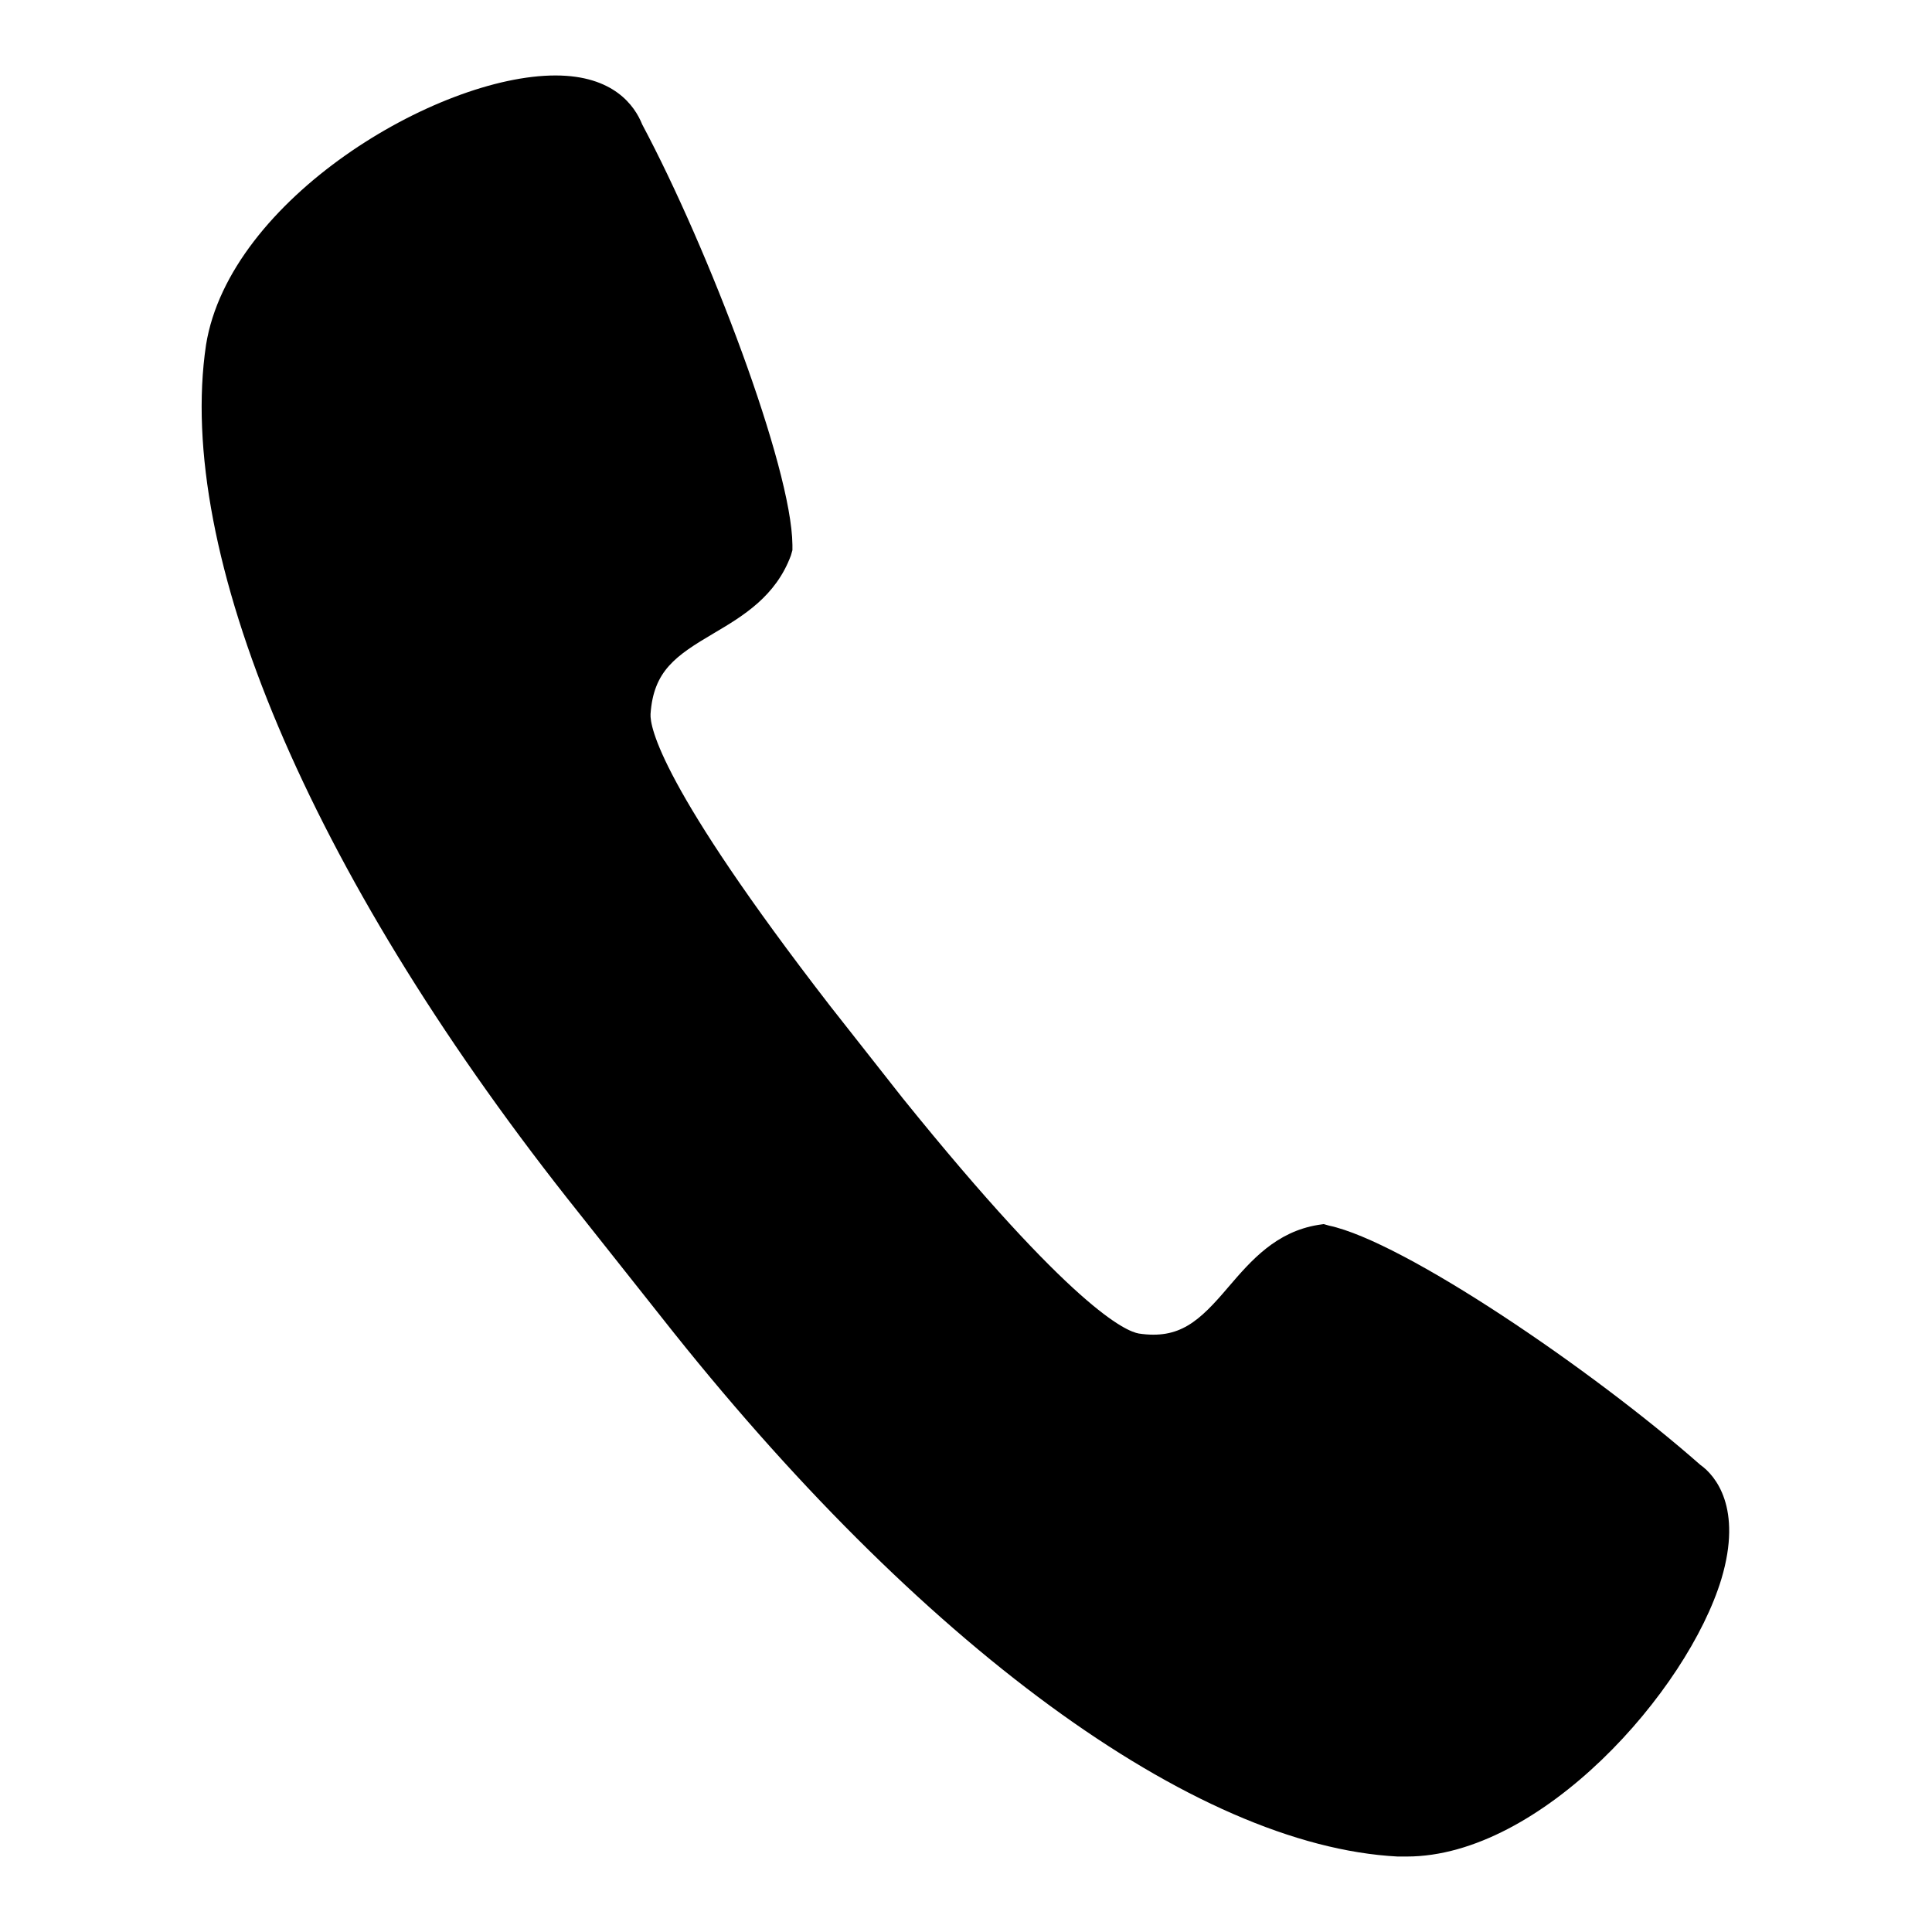 <?xml version="1.0" encoding="utf-8"?>
<!-- Svg Vector Icons : http://www.onlinewebfonts.com/icon -->
<!DOCTYPE svg PUBLIC "-//W3C//DTD SVG 1.1//EN" "http://www.w3.org/Graphics/SVG/1.1/DTD/svg11.dtd">
<svg version="1.1" xmlns="http://www.w3.org/2000/svg" xmlns:xlink="http://www.w3.org/1999/xlink" x="0px" y="0px" viewBox="0 0 256 256" enable-background="new 0 0 256 256" xml:space="preserve">
<g><g><path fill="#000000" d="M186.4,246L186.4,246h-1.2c-27-1.4-63.4-28.1-97.5-71.4l-12.6-15.9c-34.1-43.3-51.9-85.5-47.8-113C30.4,26.4,57.9,10,73.6,10c7.7,0,10.5,4,11.5,6.5C93.9,33,104.9,61.9,105,72.2v0.7l-0.2,0.7c-2,5.4-6.3,8-10.2,10.3c-5.1,3-8,5-8.4,10.7c-0.1,1.7,1.3,9.6,23.8,38.7l9.6,12.2c22.6,28,29.6,30.9,31.3,31.2c5.4,0.8,8-1.6,11.9-6.2c3-3.5,6.3-7.3,11.9-8.2l0.7-0.1l0.7,0.2c9.9,2.1,34.9,19.1,49.2,31.7c2,1.4,5.6,5.7,2.8,15.1C223.6,224.1,204.2,246,186.4,246L186.4,246z"/></g></g>
</svg>